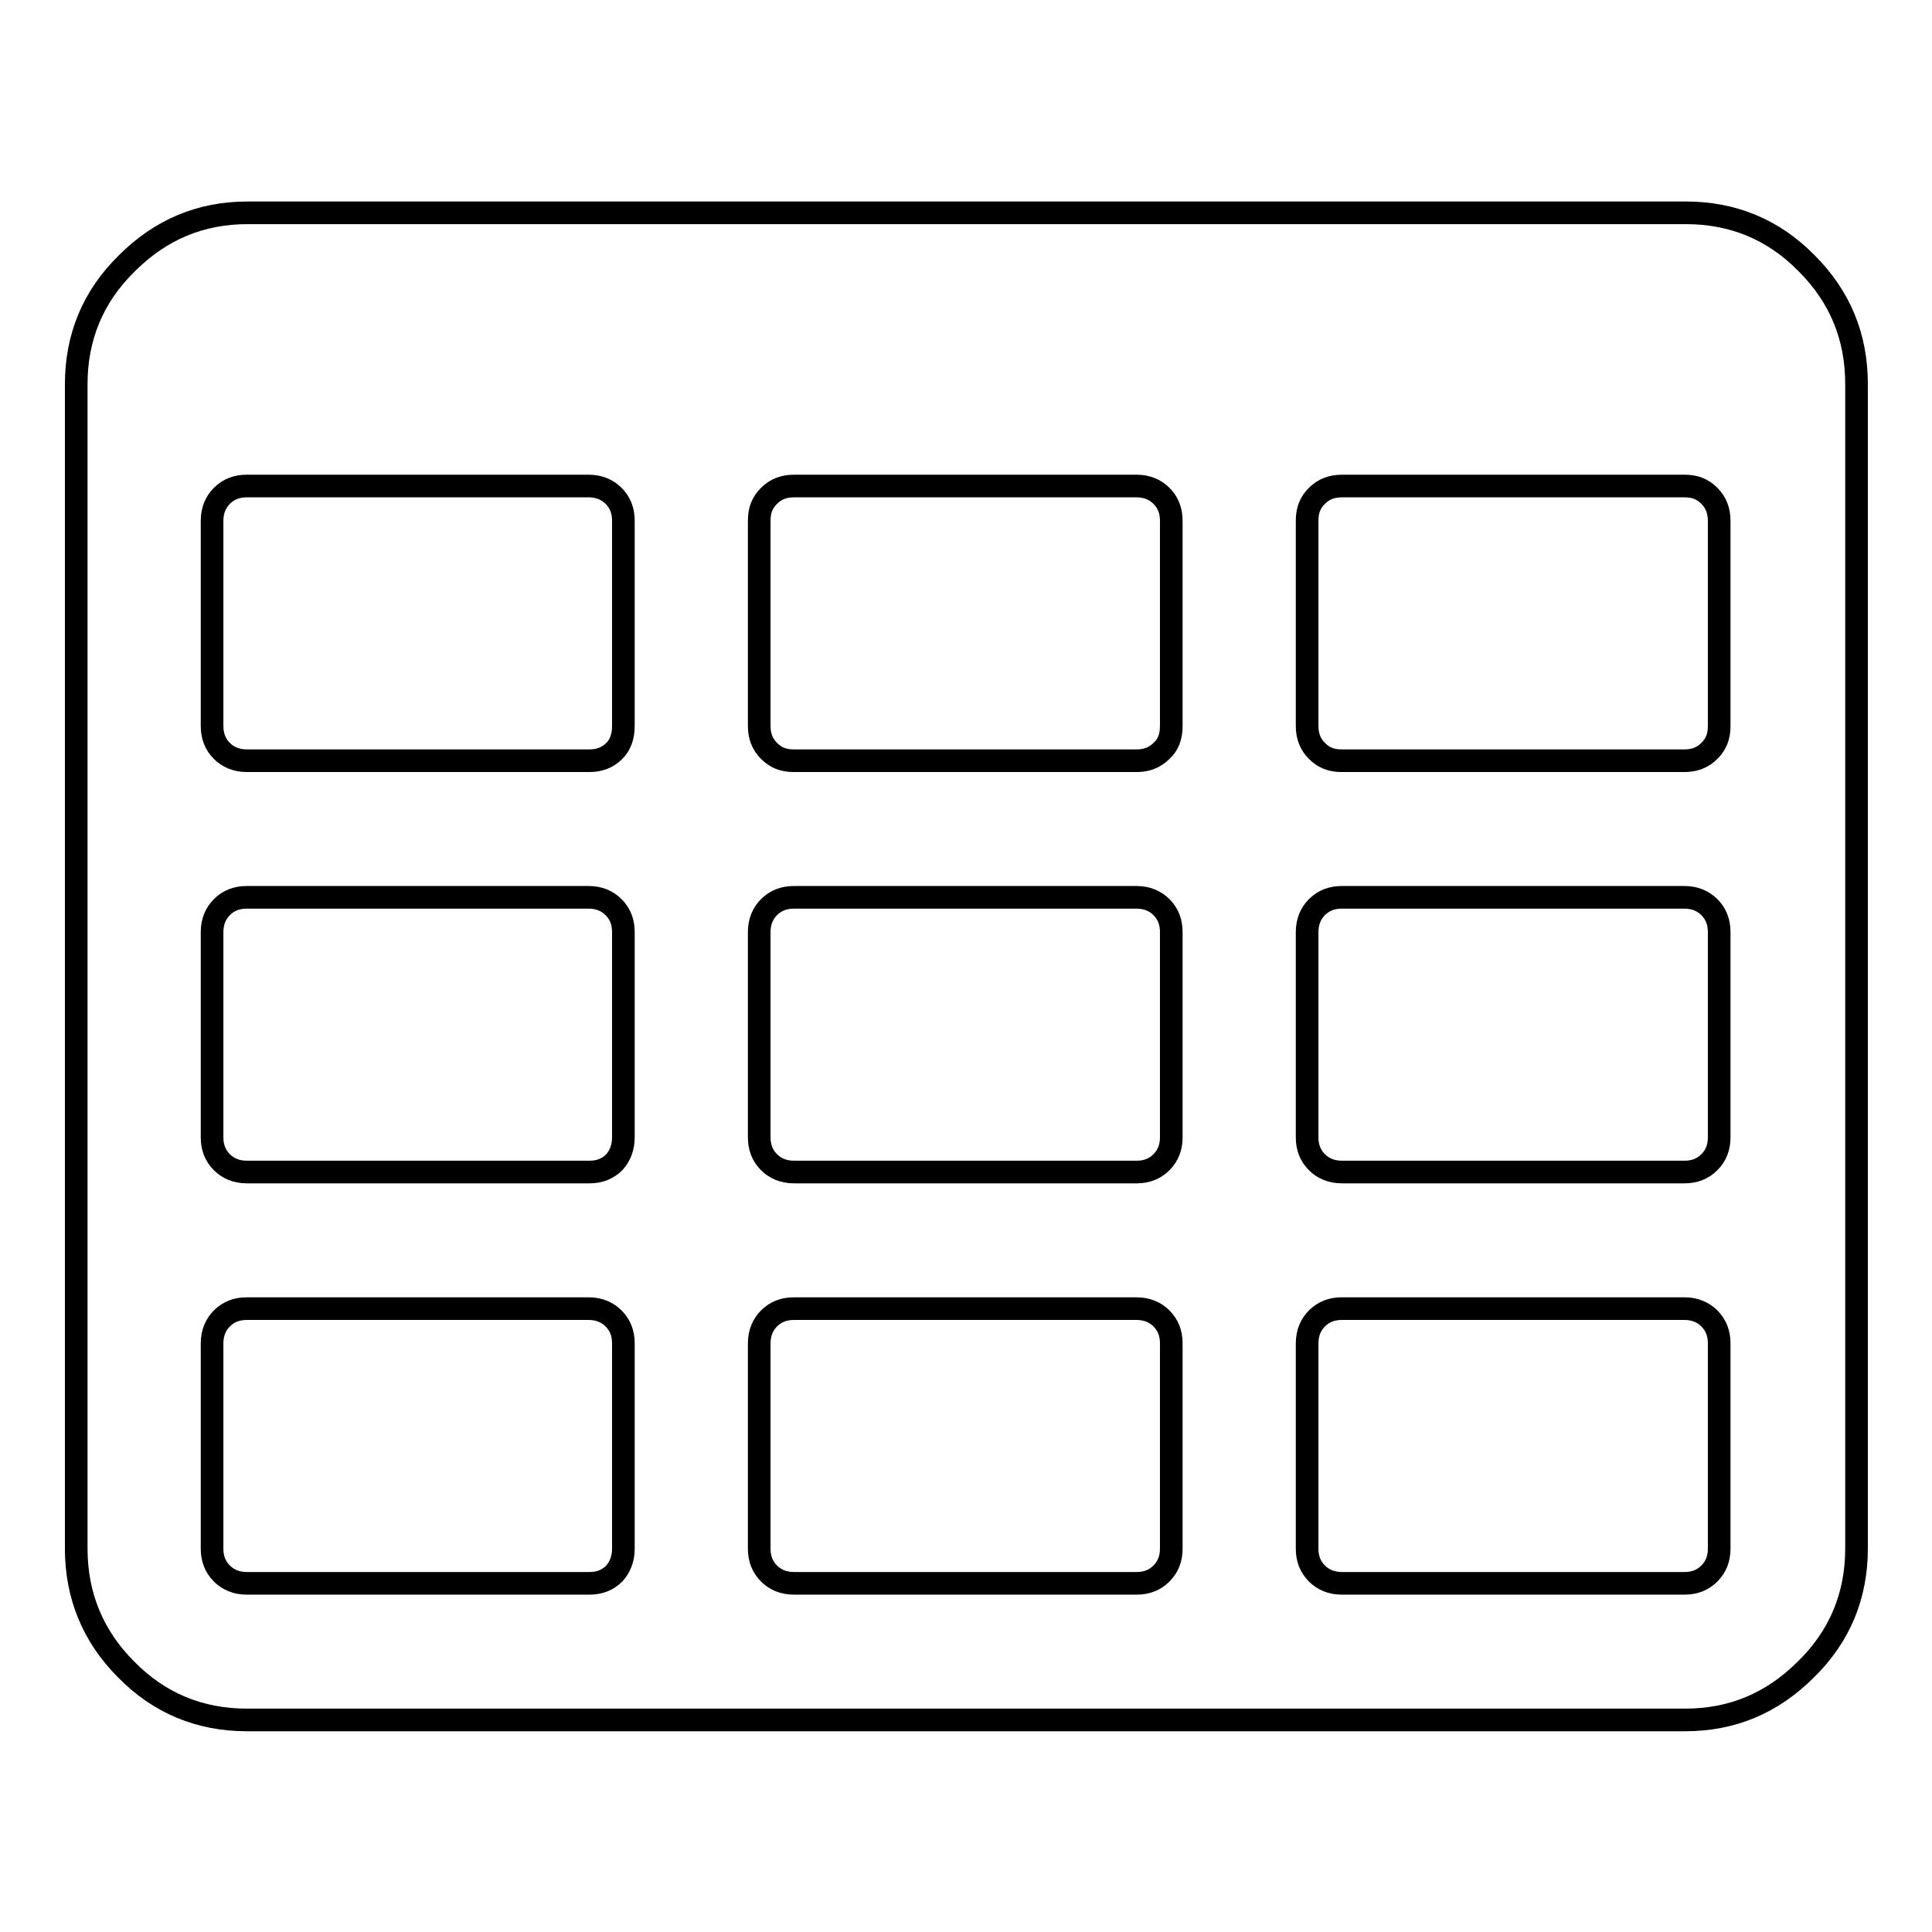 <?xml version="1.0" encoding="utf-8"?>
<!-- Svg Vector Icons : http://www.onlinewebfonts.com/icon -->
<!DOCTYPE svg PUBLIC "-//W3C//DTD SVG 1.1//EN" "http://www.w3.org/Graphics/SVG/1.1/DTD/svg11.dtd">
<svg version="1.1" xmlns="http://www.w3.org/2000/svg" xmlns:xlink="http://www.w3.org/1999/xlink" x="0px" y="0px" viewBox="0 0 256 256" enable-background="new 0 0 256 256" xml:space="preserve">
<g><g><path stroke-width="3" fill-opacity="0" stroke="#000000"  d="M82.6,205.2v-27.2c0-1.3-0.4-2.4-1.3-3.3c-0.8-0.8-1.9-1.3-3.3-1.3H32.7c-1.3,0-2.4,0.4-3.3,1.3c-0.8,0.8-1.3,1.9-1.3,3.3v27.2c0,1.3,0.4,2.4,1.3,3.3c0.8,0.8,1.9,1.3,3.3,1.3h45.4c1.3,0,2.4-0.4,3.3-1.3C82.2,207.6,82.6,206.5,82.6,205.2z M82.6,150.7v-27.2c0-1.3-0.4-2.4-1.3-3.3c-0.8-0.8-1.9-1.3-3.3-1.3H32.7c-1.3,0-2.4,0.4-3.3,1.3c-0.8,0.8-1.3,1.9-1.3,3.3v27.2c0,1.3,0.4,2.4,1.3,3.3c0.8,0.8,1.9,1.3,3.3,1.3h45.4c1.3,0,2.4-0.4,3.3-1.3C82.2,153.1,82.6,152,82.6,150.7z M155.2,205.2v-27.2c0-1.3-0.4-2.4-1.3-3.3c-0.8-0.8-1.9-1.3-3.3-1.3h-45.4c-1.3,0-2.4,0.4-3.3,1.3c-0.8,0.8-1.3,1.9-1.3,3.3v27.2c0,1.3,0.4,2.4,1.3,3.3c0.8,0.8,1.9,1.3,3.3,1.3h45.4c1.3,0,2.4-0.4,3.3-1.3C154.8,207.6,155.2,206.5,155.2,205.2z M82.6,96.2V69c0-1.3-0.4-2.4-1.3-3.3c-0.8-0.8-1.9-1.3-3.3-1.3H32.7c-1.3,0-2.4,0.4-3.3,1.3c-0.8,0.8-1.3,1.9-1.3,3.3v27.2c0,1.3,0.4,2.4,1.3,3.3c0.8,0.8,1.9,1.3,3.3,1.3h45.4c1.3,0,2.4-0.4,3.3-1.3C82.2,98.7,82.6,97.6,82.6,96.2z M155.2,150.7v-27.2c0-1.3-0.4-2.4-1.3-3.3c-0.8-0.8-1.9-1.3-3.3-1.3h-45.4c-1.3,0-2.4,0.4-3.3,1.3c-0.8,0.8-1.3,1.9-1.3,3.3v27.2c0,1.3,0.4,2.4,1.3,3.3c0.8,0.8,1.9,1.3,3.3,1.3h45.4c1.3,0,2.4-0.4,3.3-1.3C154.8,153.1,155.2,152,155.2,150.7z M227.8,205.2v-27.2c0-1.3-0.4-2.4-1.3-3.3c-0.8-0.8-1.9-1.3-3.3-1.3h-45.4c-1.3,0-2.4,0.4-3.3,1.3c-0.8,0.8-1.3,1.9-1.3,3.3v27.2c0,1.3,0.4,2.4,1.3,3.3c0.8,0.8,1.9,1.3,3.3,1.3h45.4c1.3,0,2.4-0.4,3.3-1.3C227.4,207.6,227.8,206.5,227.8,205.2z M155.2,96.2V69c0-1.3-0.4-2.4-1.3-3.3c-0.8-0.8-1.9-1.3-3.3-1.3h-45.4c-1.3,0-2.4,0.4-3.3,1.3s-1.3,1.9-1.3,3.3v27.2c0,1.3,0.4,2.4,1.3,3.3s1.9,1.3,3.3,1.3h45.4c1.3,0,2.4-0.4,3.3-1.3C154.8,98.7,155.2,97.6,155.2,96.2z M227.8,150.7v-27.2c0-1.3-0.4-2.4-1.3-3.3c-0.8-0.8-1.9-1.3-3.3-1.3h-45.4c-1.3,0-2.4,0.4-3.3,1.3c-0.8,0.8-1.3,1.9-1.3,3.3v27.2c0,1.3,0.4,2.4,1.3,3.3c0.8,0.8,1.9,1.3,3.3,1.3h45.4c1.3,0,2.4-0.4,3.3-1.3C227.4,153.1,227.8,152,227.8,150.7z M227.8,96.2V69c0-1.3-0.4-2.4-1.3-3.3s-1.9-1.3-3.3-1.3h-45.4c-1.3,0-2.4,0.4-3.3,1.3s-1.3,1.9-1.3,3.3v27.2c0,1.3,0.4,2.4,1.3,3.3s1.9,1.3,3.3,1.3h45.4c1.3,0,2.4-0.4,3.3-1.3S227.8,97.6,227.8,96.2z M246,50.9v154.3c0,6.2-2.2,11.6-6.7,16c-4.5,4.5-9.8,6.7-16,6.7H32.7c-6.2,0-11.6-2.2-16-6.7c-4.4-4.4-6.6-9.8-6.6-16V50.9c0-6.2,2.2-11.6,6.7-16c4.5-4.5,9.8-6.7,16-6.7h190.6c6.2,0,11.6,2.2,16,6.7C243.8,39.3,246,44.6,246,50.9z"/></g></g>
</svg>